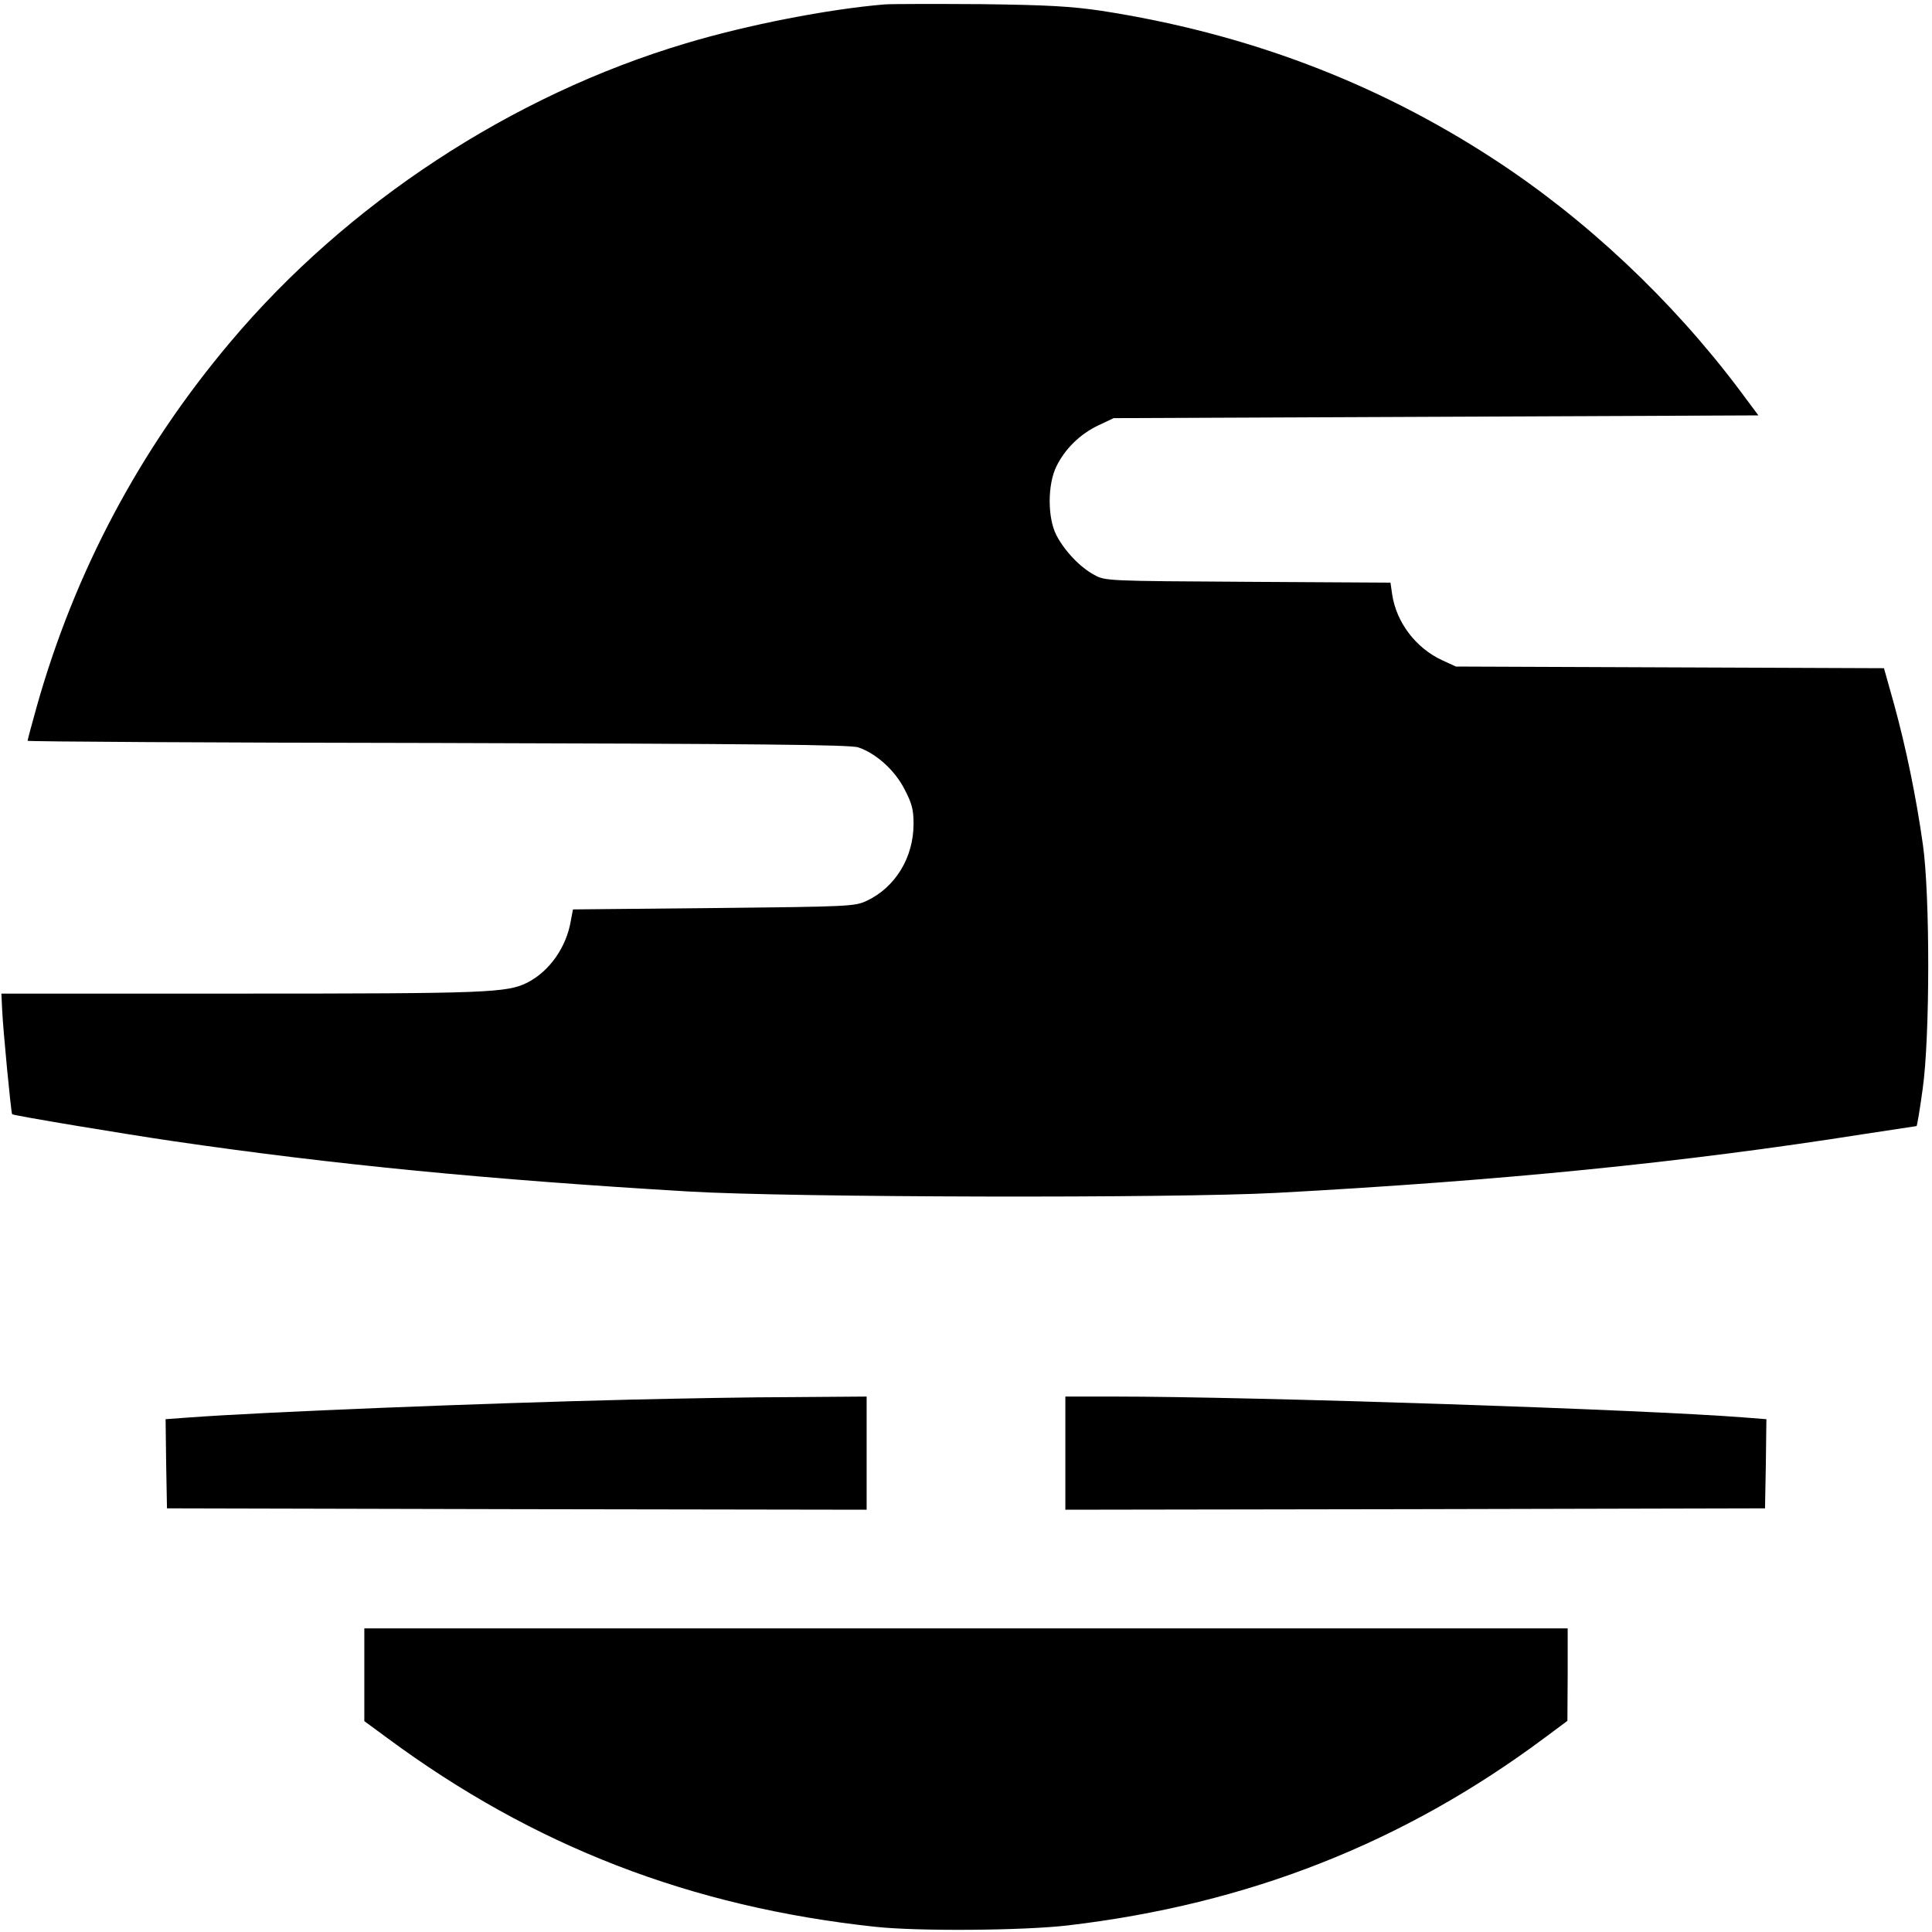 <?xml version="1.0" standalone="no"?>
<!DOCTYPE svg PUBLIC "-//W3C//DTD SVG 20010904//EN"
 "http://www.w3.org/TR/2001/REC-SVG-20010904/DTD/svg10.dtd">
<svg version="1.0" xmlns="http://www.w3.org/2000/svg"
 width="700pt" height="700pt" viewBox="0 0 700 700"
 preserveAspectRatio="xMidYMid meet">
<g transform="translate(0,700) scale(0.1,-0.1)"
fill="#000000" stroke="none">
<path d="M3205 6984 c-204 -17 -497 -74 -720 -141 -631 -188 -1228 -580 -1651
-1083 -328 -389 -563 -832 -700 -1317 -19 -67 -34 -124 -34 -127 0 -3 669 -7
1488 -8 1142 -3 1495 -6 1522 -16 65 -22 132 -83 167 -151 27 -52 33 -74 33
-126 0 -122 -66 -230 -170 -279 -43 -20 -63 -21 -555 -26 l-509 -5 -8 -42
c-16 -95 -77 -182 -157 -223 -74 -37 -142 -40 -1036 -40 l-870 0 3 -62 c3 -67
32 -371 36 -375 5 -5 408 -72 586 -98 582 -85 1140 -139 1865 -182 372 -22
1756 -25 2130 -5 813 44 1468 109 2128 213 104 16 190 29 191 29 2 0 12 60 22
133 27 187 27 705 1 887 -25 177 -62 354 -104 507 l-37 132 -776 3 -775 3 -50
23 c-95 44 -166 137 -181 239 l-6 42 -517 3 c-507 3 -517 3 -556 25 -51 27
-107 86 -137 143 -33 63 -33 185 0 251 31 63 86 117 152 148 l55 26 1168 5
1168 5 -67 90 c-246 328 -560 623 -894 840 -427 278 -896 455 -1420 536 -109
16 -193 21 -435 24 -165 1 -322 1 -350 -1z"/>
<path d="M2290 1929 c-542 -13 -1341 -45 -1608 -65 l-82 -6 2 -161 3 -162
1268 -3 1267 -2 0 205 0 205 -267 -2 c-148 0 -410 -5 -583 -9z"/>
<path d="M3860 1735 l0 -205 1268 2 1267 3 3 161 2 162 -77 6 c-362 29 -1784
76 -2285 76 l-178 0 0 -205z"/>
<path d="M1320 932 l0 -168 83 -61 c530 -392 1099 -612 1767 -684 155 -17 539
-14 700 5 653 77 1216 299 1727 680 l82 61 1 168 0 167 -2180 0 -2180 0 0
-168z"/>
</g>
</svg>
